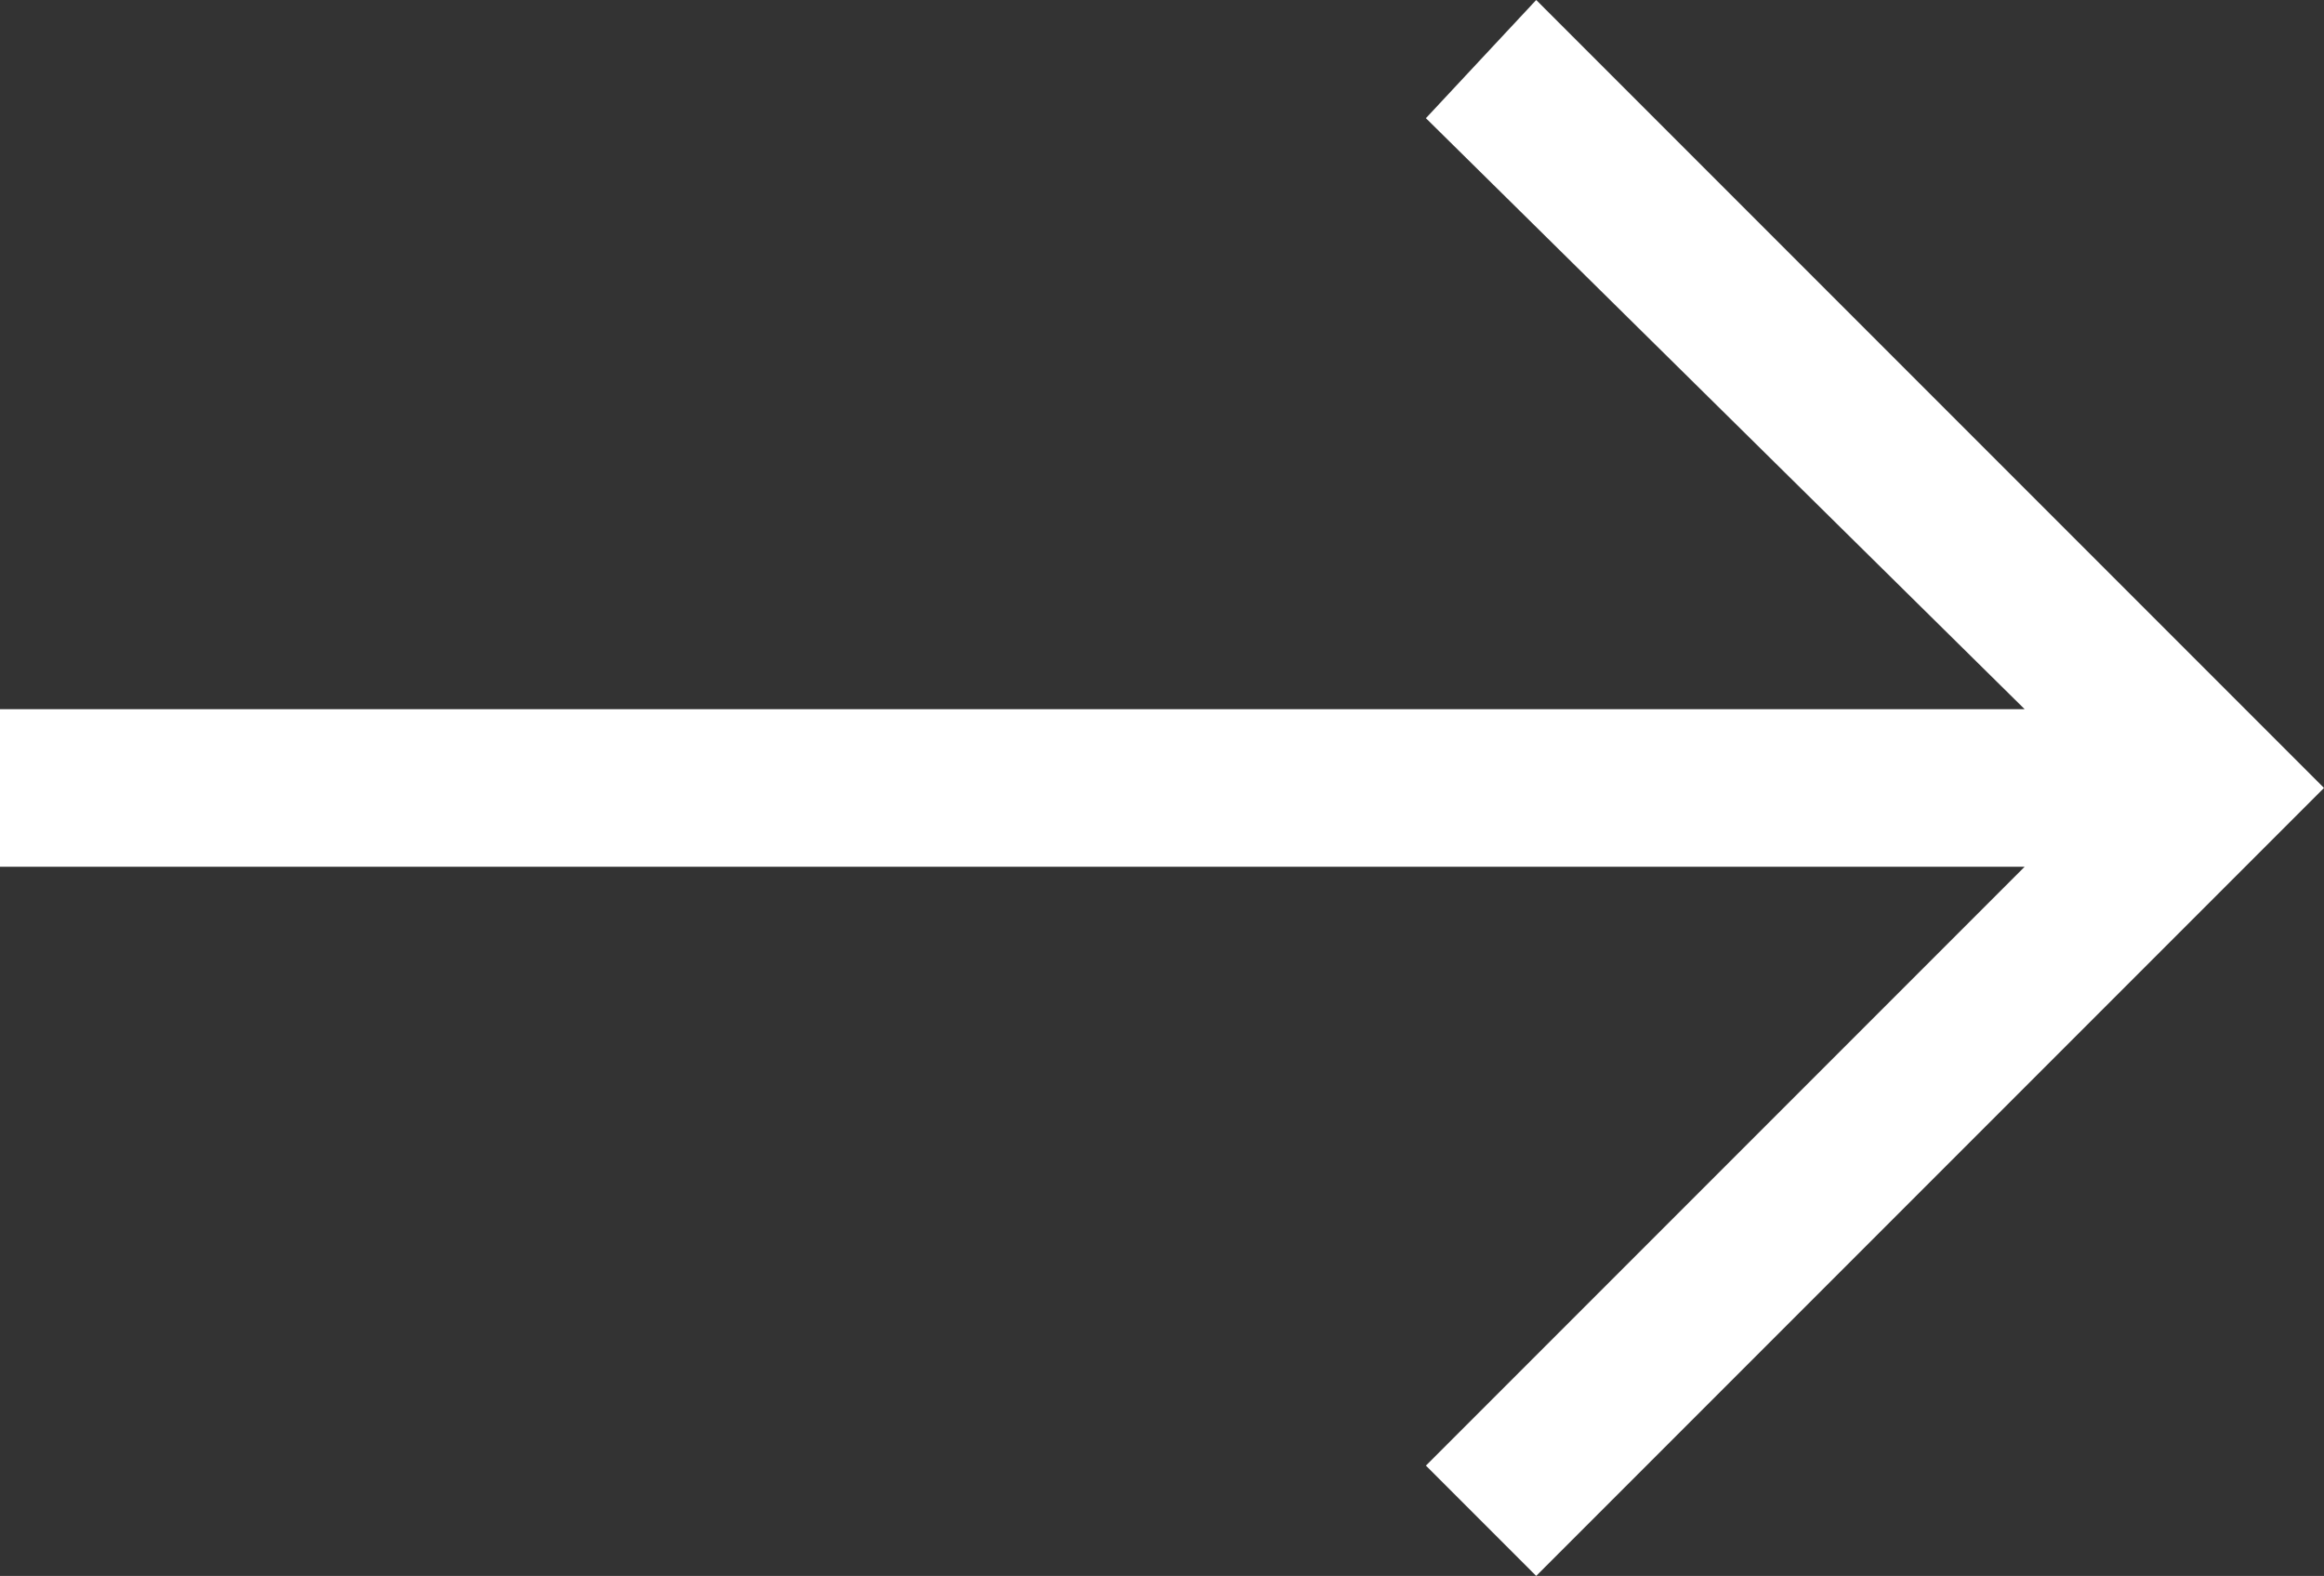 <?xml version="1.0" encoding="utf-8"?>
<!-- Generator: Adobe Illustrator 24.1.3, SVG Export Plug-In . SVG Version: 6.00 Build 0)  -->
<svg version="1.1" id="레이어_1" xmlns="http://www.w3.org/2000/svg" xmlns:xlink="http://www.w3.org/1999/xlink" x="0px"
	 y="0px" viewBox="0 0 29.5 20" style="enable-background:new 0 0 29.5 20;" xml:space="preserve">
<rect x="0" y="0" width="29.5" height="20" fill="#333333" stroke="none"/>
<style type="text/css">
	.st0{fill:#FFFFFF;}
</style>
<polygon class="st0" points="29.5,10 19.5,0 18.1,1.5 25.7,9 0,9 0,11 25.7,11 18.1,18.6 19.5,20 "/>
</svg>
